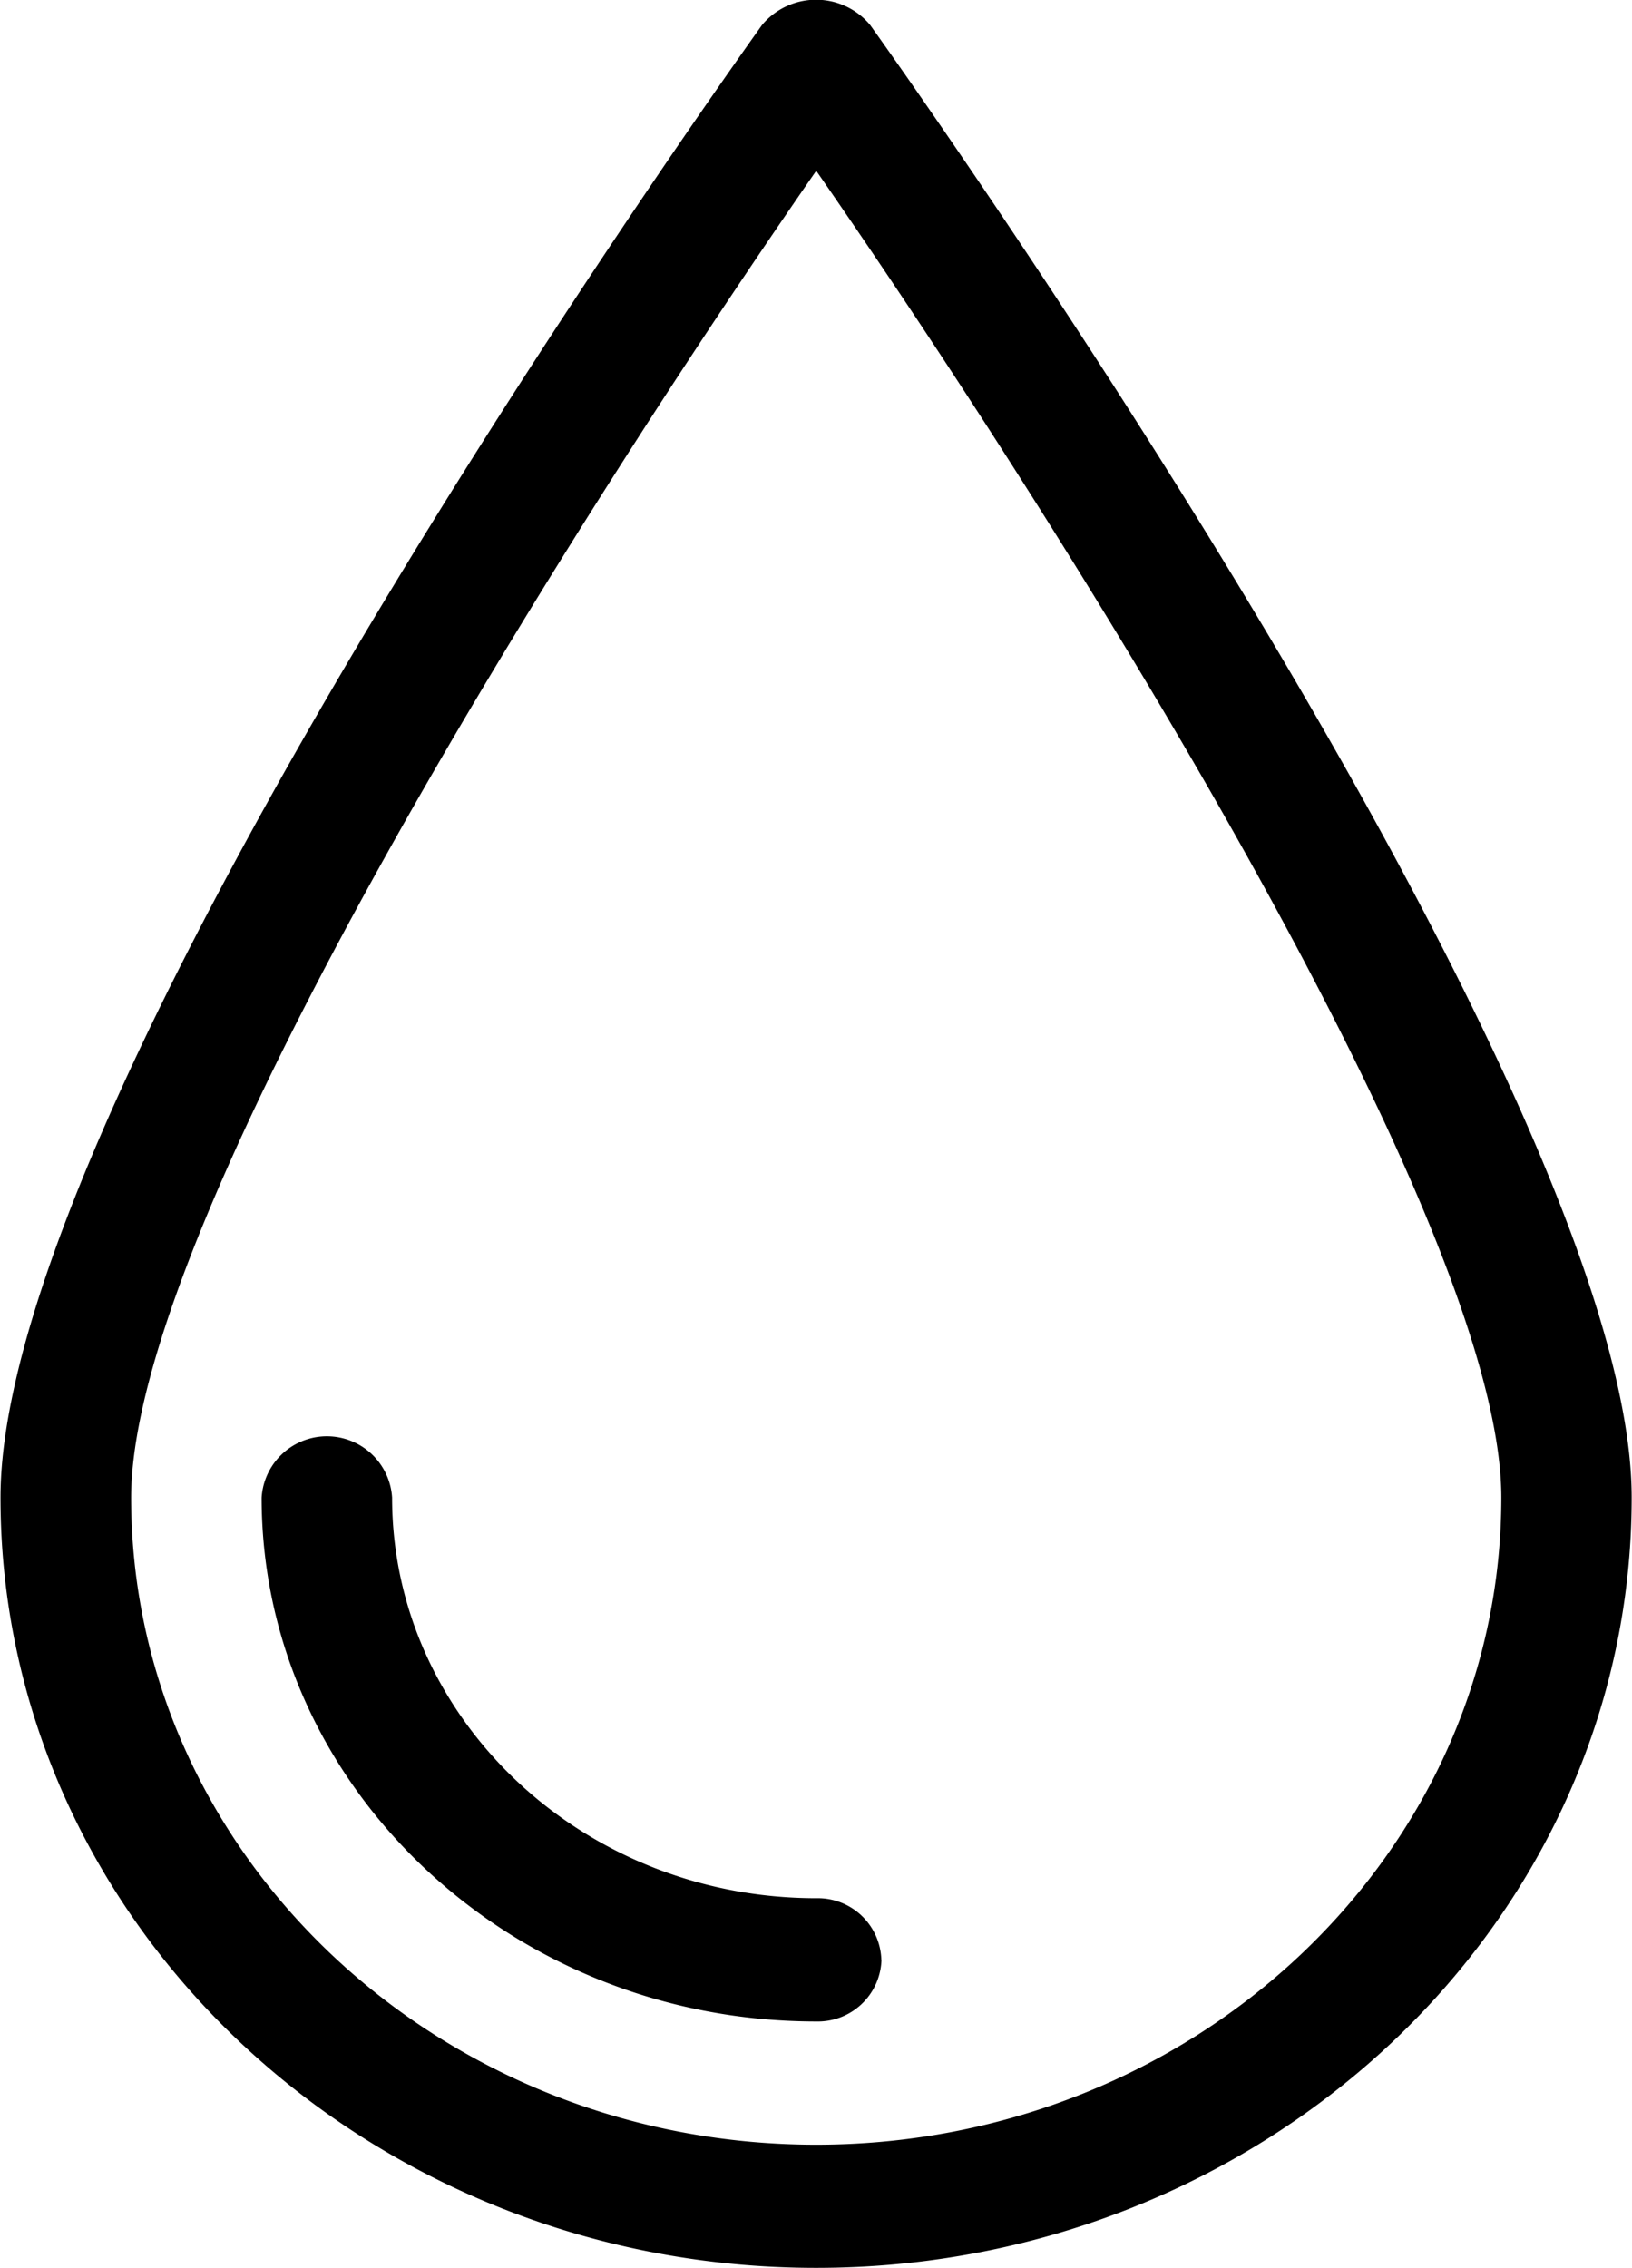<svg xmlns="http://www.w3.org/2000/svg" xmlns:xlink="http://www.w3.org/1999/xlink" width="39.375" height="54.719" viewBox="0 0 39.375 54.719">
  <defs>
    <style>
      .cls-1 {
        fill-rule: evenodd;
        filter: url(#filter);
      }
    </style>
    <filter id="filter" x="293.219" y="662.125" width="39.375" height="54.719" filterUnits="userSpaceOnUse">
      <feFlood result="flood" flood-color="#f5ab00"/>
      <feComposite result="composite" operator="in" in2="SourceGraphic"/>
      <feBlend result="blend" in2="SourceGraphic"/>
    </filter>
  </defs>
  <path id="Forma_1" data-name="Forma 1" class="cls-1" d="M314.212,662.727a1.7,1.7,0,0,0-2.607,0c-0.749,1.049-18.374,25.74-18.374,35.526,0,10.244,8.832,18.584,19.678,18.584s19.677-8.34,19.677-18.584C332.586,688.467,314.962,663.774,314.212,662.727Zm-1.3,51.139c-9.115,0-16.529-7-16.529-15.611,0-6.792,10.934-23.946,16.529-32.01,5.6,8.064,16.529,25.213,16.529,32.01C329.438,706.865,322.022,713.866,312.909,713.866Zm1.574-4.46a1.535,1.535,0,0,1-1.574,1.487c-7.381,0-13.381-5.672-13.381-12.638a1.577,1.577,0,0,1,3.148,0c0,5.329,4.591,9.664,10.233,9.664A1.533,1.533,0,0,1,314.483,709.406Z" transform="translate(-293.219 -662.125)"/>
</svg>
